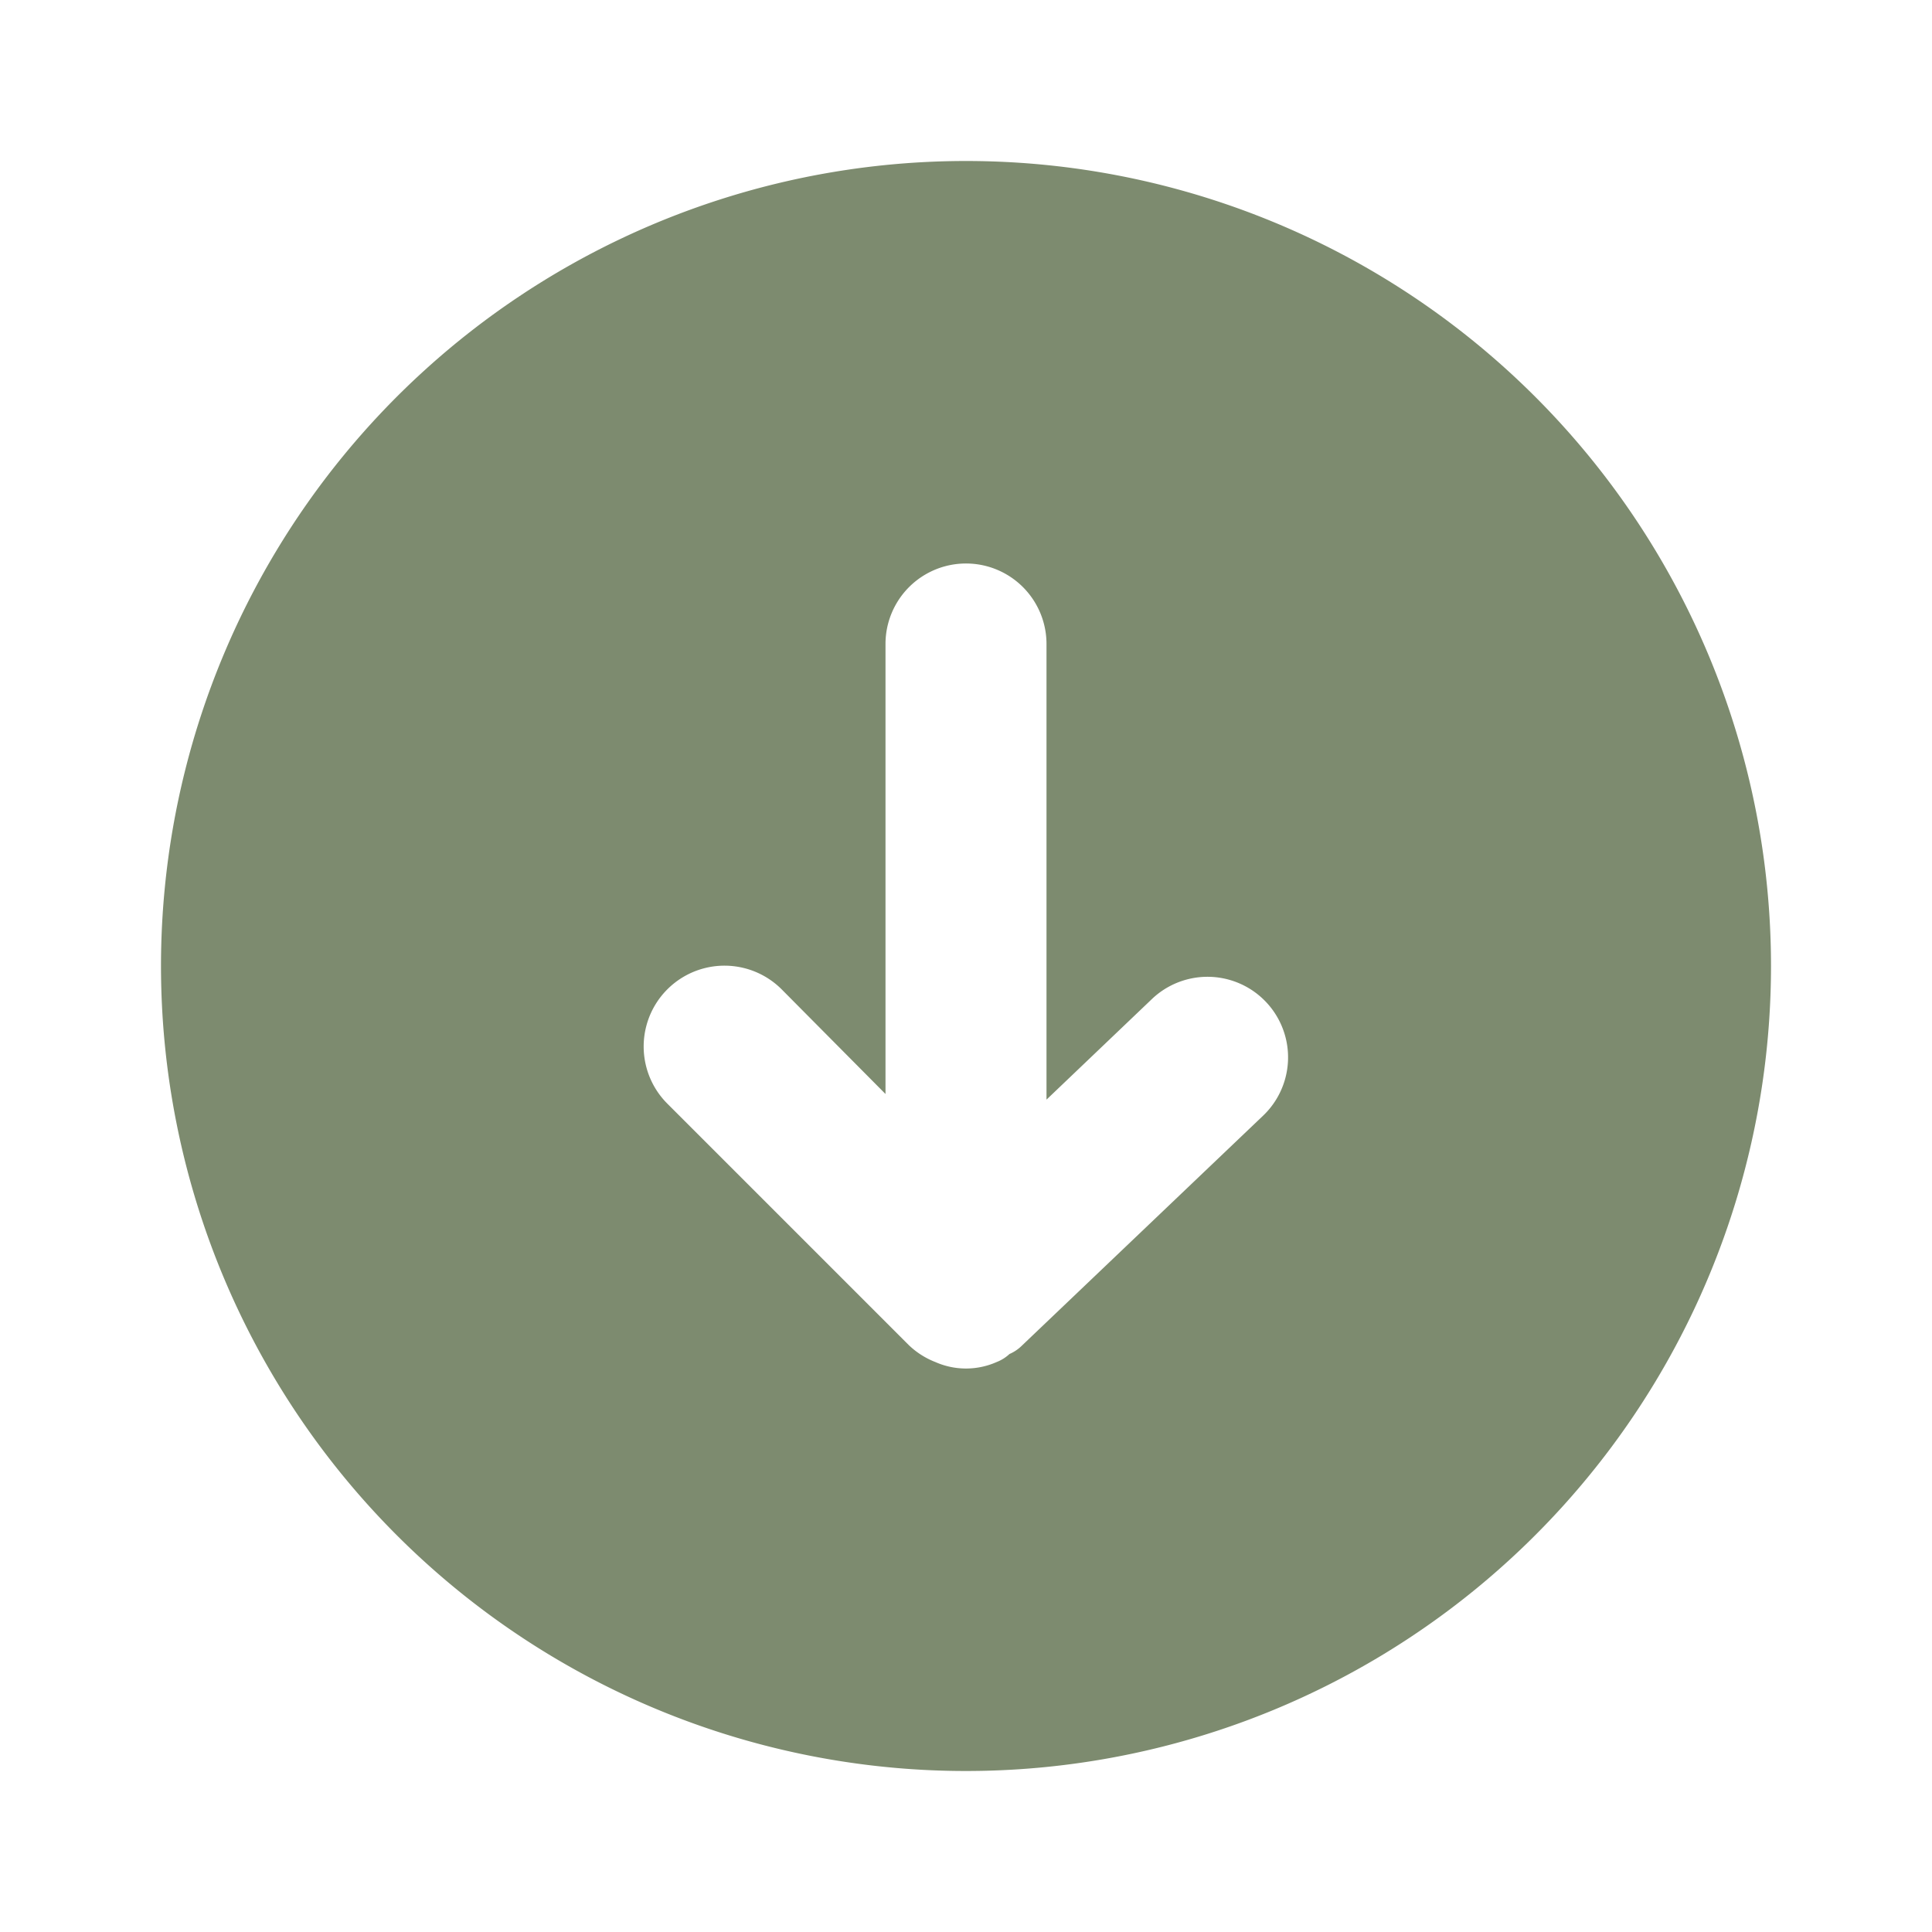 <svg xmlns="http://www.w3.org/2000/svg" width="24" height="24" viewBox="0 0 24 24"><path fill="#7d8b6f" d="M12 2a10 10 0 1 0 10 10A10 10 0 0 0 12 2m3.69 11.86l-3 2.86a.5.5 0 0 1-.15.1a.5.5 0 0 1-.16.1a.94.94 0 0 1-.76 0a1 1 0 0 1-.33-.21l-3-3a1 1 0 0 1 1.42-1.42l1.29 1.3V8a1 1 0 0 1 2 0v5.66l1.31-1.25a1 1 0 0 1 1.38 1.45"/></svg>